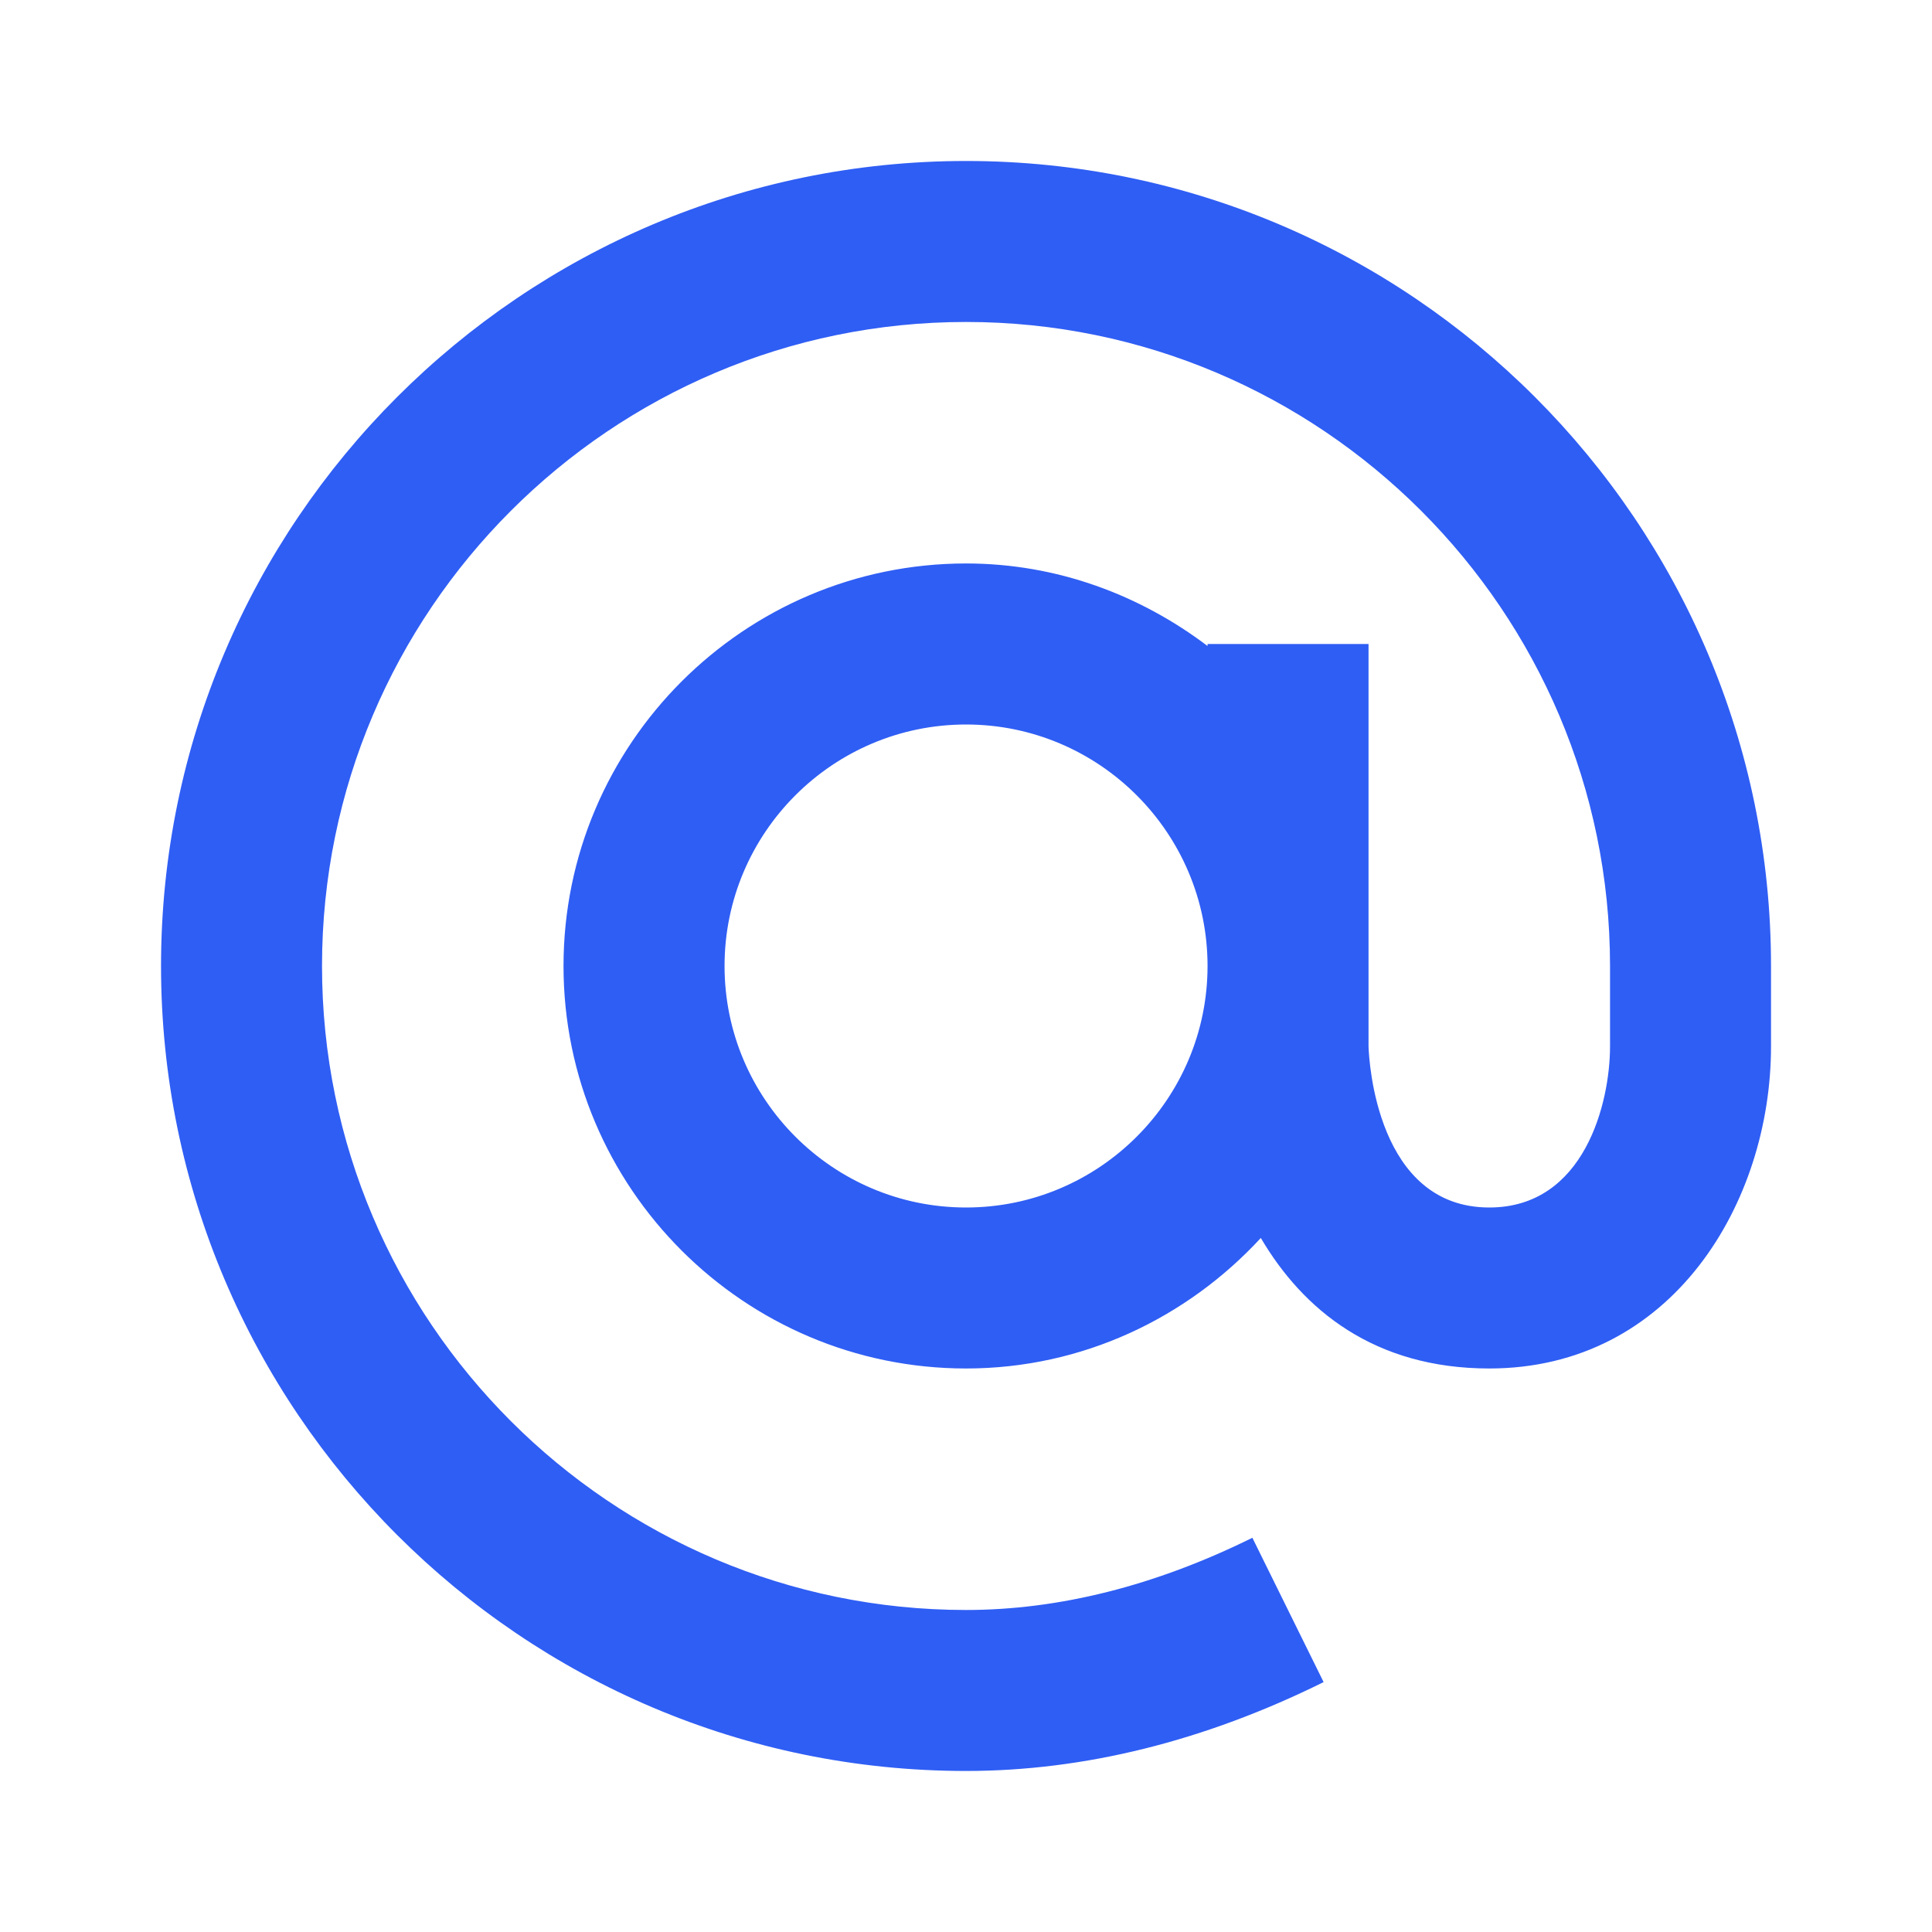 <svg width="40" height="40" viewBox="0 0 40 40" fill="none" xmlns="http://www.w3.org/2000/svg">
<path d="M20.001 3.333C10.811 3.333 3.334 10.81 3.334 20C3.334 29.19 10.811 36.666 20.001 36.666C22.444 36.666 24.936 36.048 27.404 34.826L25.929 31.838C23.922 32.83 21.927 33.333 20.001 33.333C12.649 33.333 6.667 27.351 6.667 20C6.667 12.648 12.649 6.666 20.001 6.666C27.352 6.666 33.334 12.648 33.334 20V21.666C33.334 22.82 32.812 25 30.834 25C28.507 25 28.344 21.968 28.334 21.666V13.333H25.001V13.375C23.604 12.318 21.884 11.666 20.001 11.666C15.406 11.666 11.667 15.405 11.667 20C11.667 24.595 15.406 28.333 20.001 28.333C22.417 28.333 24.581 27.281 26.104 25.631C26.977 27.115 28.451 28.333 30.834 28.333C34.622 28.333 36.667 24.898 36.667 21.666V20C36.667 10.81 29.191 3.333 20.001 3.333ZM20.001 25C17.244 25 15.001 22.756 15.001 20C15.001 17.243 17.244 15 20.001 15C22.757 15 25.001 17.243 25.001 20C25.001 22.756 22.757 25 20.001 25Z" fill="#2F5EF4"/>
</svg>
